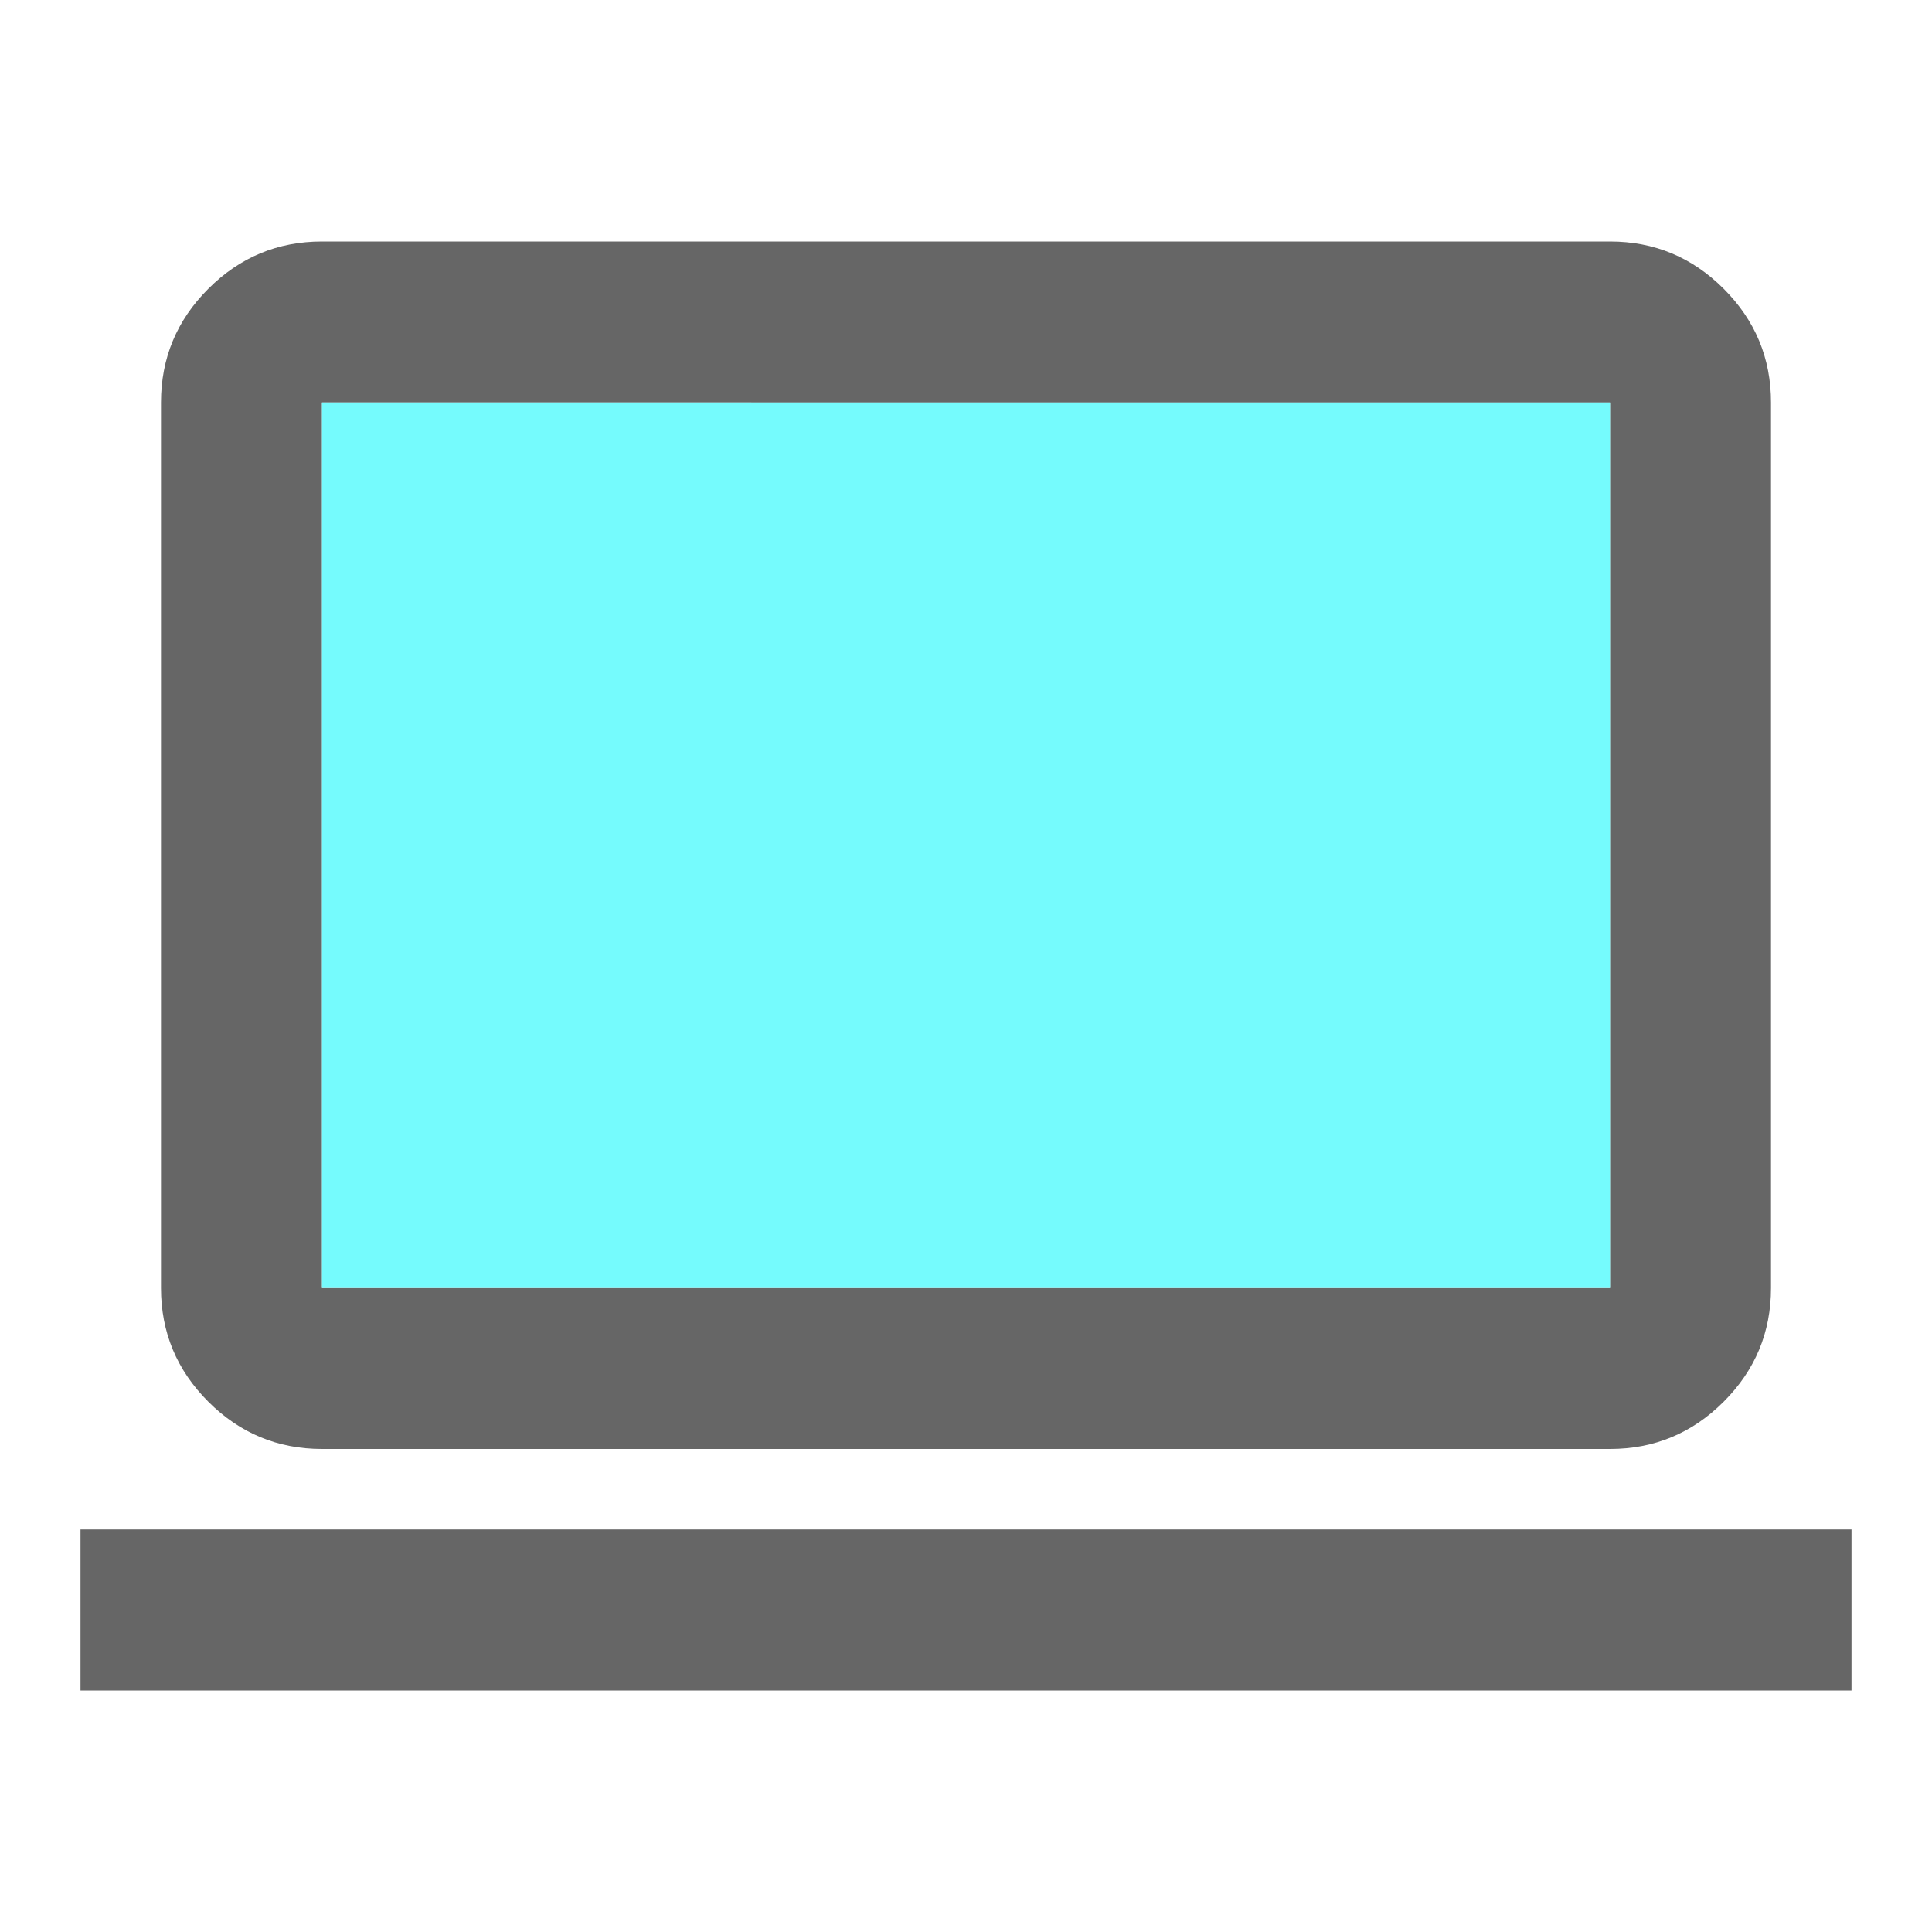 <svg xmlns="http://www.w3.org/2000/svg" height="32px" viewBox="0 -960 960 960" width="32px" fill="#666666">
  <path d="M40-120v-80h880v80H40Zm120-120q-33 0-56.5-23.5T80-320v-440q0-33 23.5-56.5T160-840h640q33 0 56.5 23.5T880-760v440q0 33-23.5 56.5T800-240H160Zm0-80h640v-440H160v440Zm0 0v-440 440Z"/>
  <path fill="#75FBFD" d="M160-760h640v440H160Z"/>
</svg>

